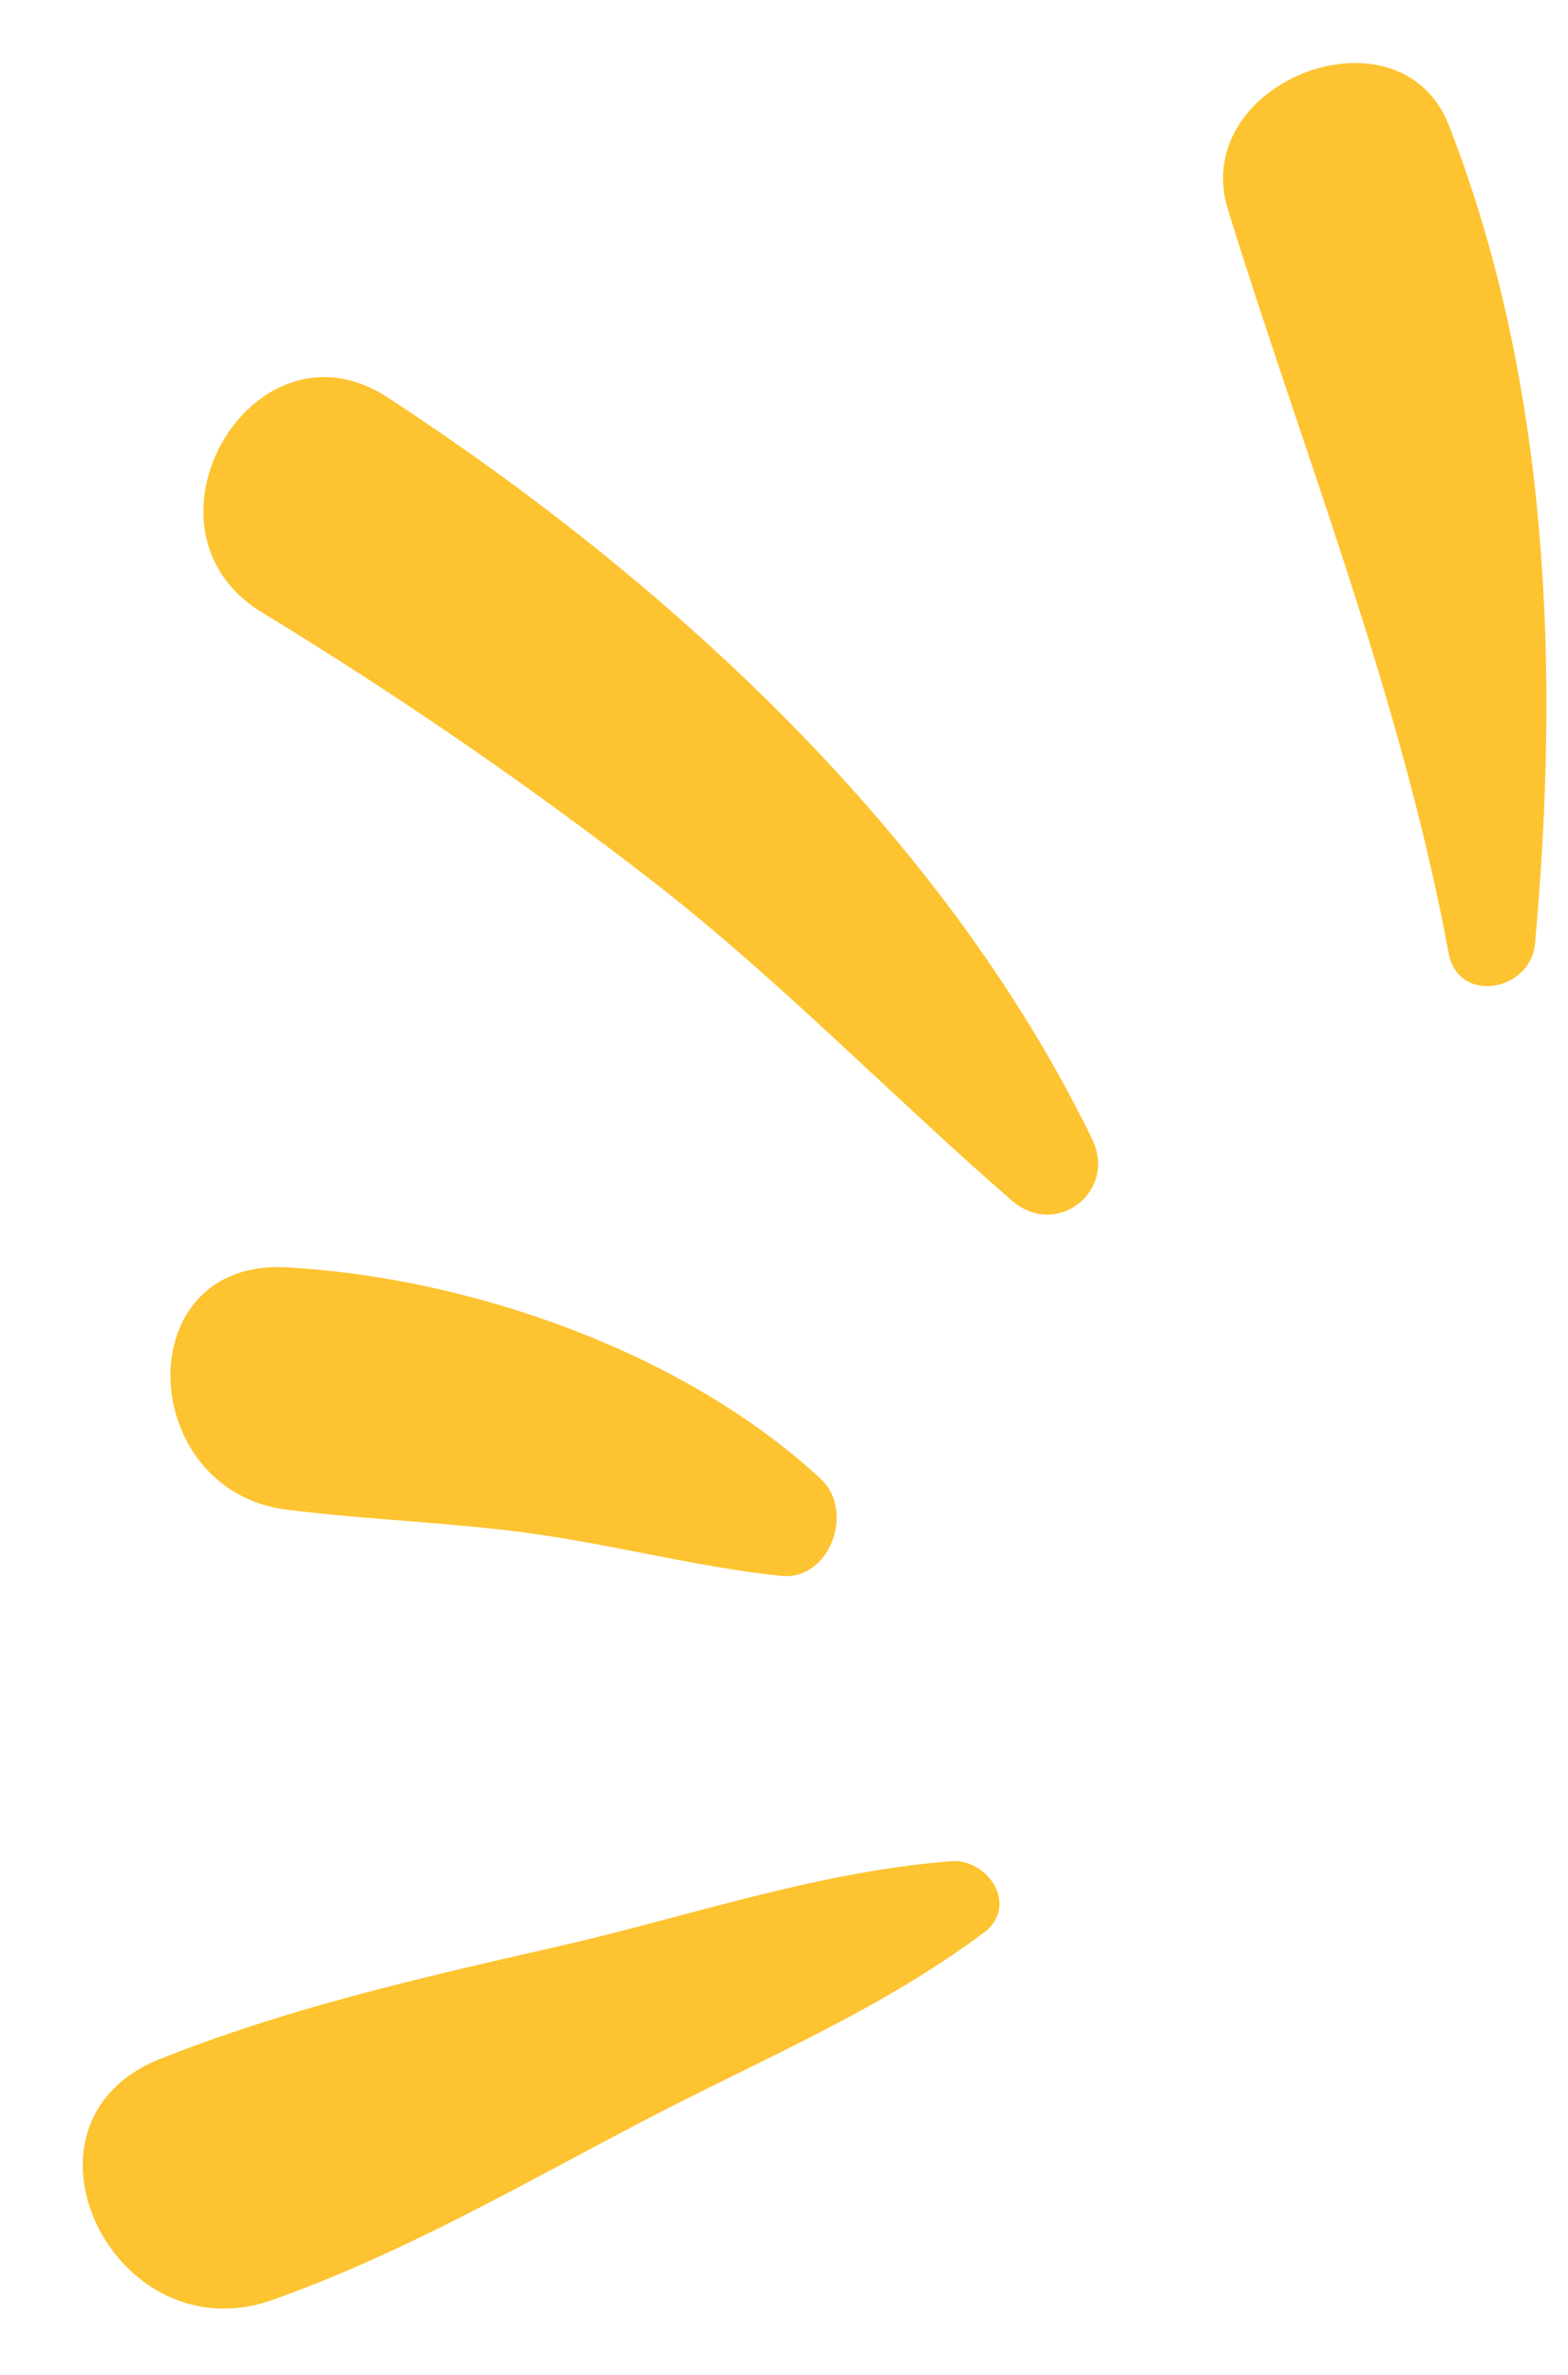 <svg xmlns="http://www.w3.org/2000/svg" xmlns:xlink="http://www.w3.org/1999/xlink" width="142" zoomAndPan="magnify"
  viewBox="0 0 106.5 161.25" height="215" preserveAspectRatio="xMidYMid meet" version="1.0">
  <path fill="#fdc330"
    d="M 104.258 64.09 C 105.941 45.586 105.258 26.086 98.418 8.531 C 95.102 0.004 80.676 5.531 83.414 14.27 C 88.625 31.086 95.152 47.27 98.391 64.695 C 99.047 68.223 103.941 67.301 104.258 64.09 Z M 104.258 64.09 "
    fill-opacity="1" fill-rule="nonzero" />
  <path fill="#fdc330"
    d="M 26.328 26.98 C 17.223 21.031 8.484 35.902 17.805 41.586 C 27.016 47.191 36.066 53.402 44.594 60.035 C 53.098 66.668 60.598 74.457 68.73 81.512 C 71.73 84.117 75.914 80.906 74.176 77.328 C 64.07 56.562 45.383 39.43 26.328 26.98 Z M 26.328 26.98 "
    fill-opacity="1" fill-rule="nonzero" />
  <path fill="#fdc330"
    d="M 19.434 102.488 C 25.223 103.223 31.094 103.355 36.883 104.223 C 42.332 105.039 47.57 106.41 53.043 106.988 C 56.387 107.328 58.07 102.566 55.754 100.41 C 46.465 91.801 31.961 86.723 19.434 86.039 C 8.645 85.484 9.277 101.172 19.434 102.488 Z M 19.434 102.488 "
    fill-opacity="1" fill-rule="nonzero" />
  <path fill="#fdc330"
    d="M 64.598 126.359 C 55.281 127.094 46.648 130.176 37.543 132.227 C 28.434 134.305 19.566 136.332 10.883 139.781 C 0.012 144.098 7.695 159.941 18.488 156.152 C 27.461 152.965 35.41 148.309 43.805 143.938 C 51.699 139.809 59.676 136.543 66.836 131.199 C 69.23 129.41 67.125 126.176 64.598 126.359 Z M 64.598 126.359 "
    fill-opacity="1" fill-rule="nonzero" />
</svg>